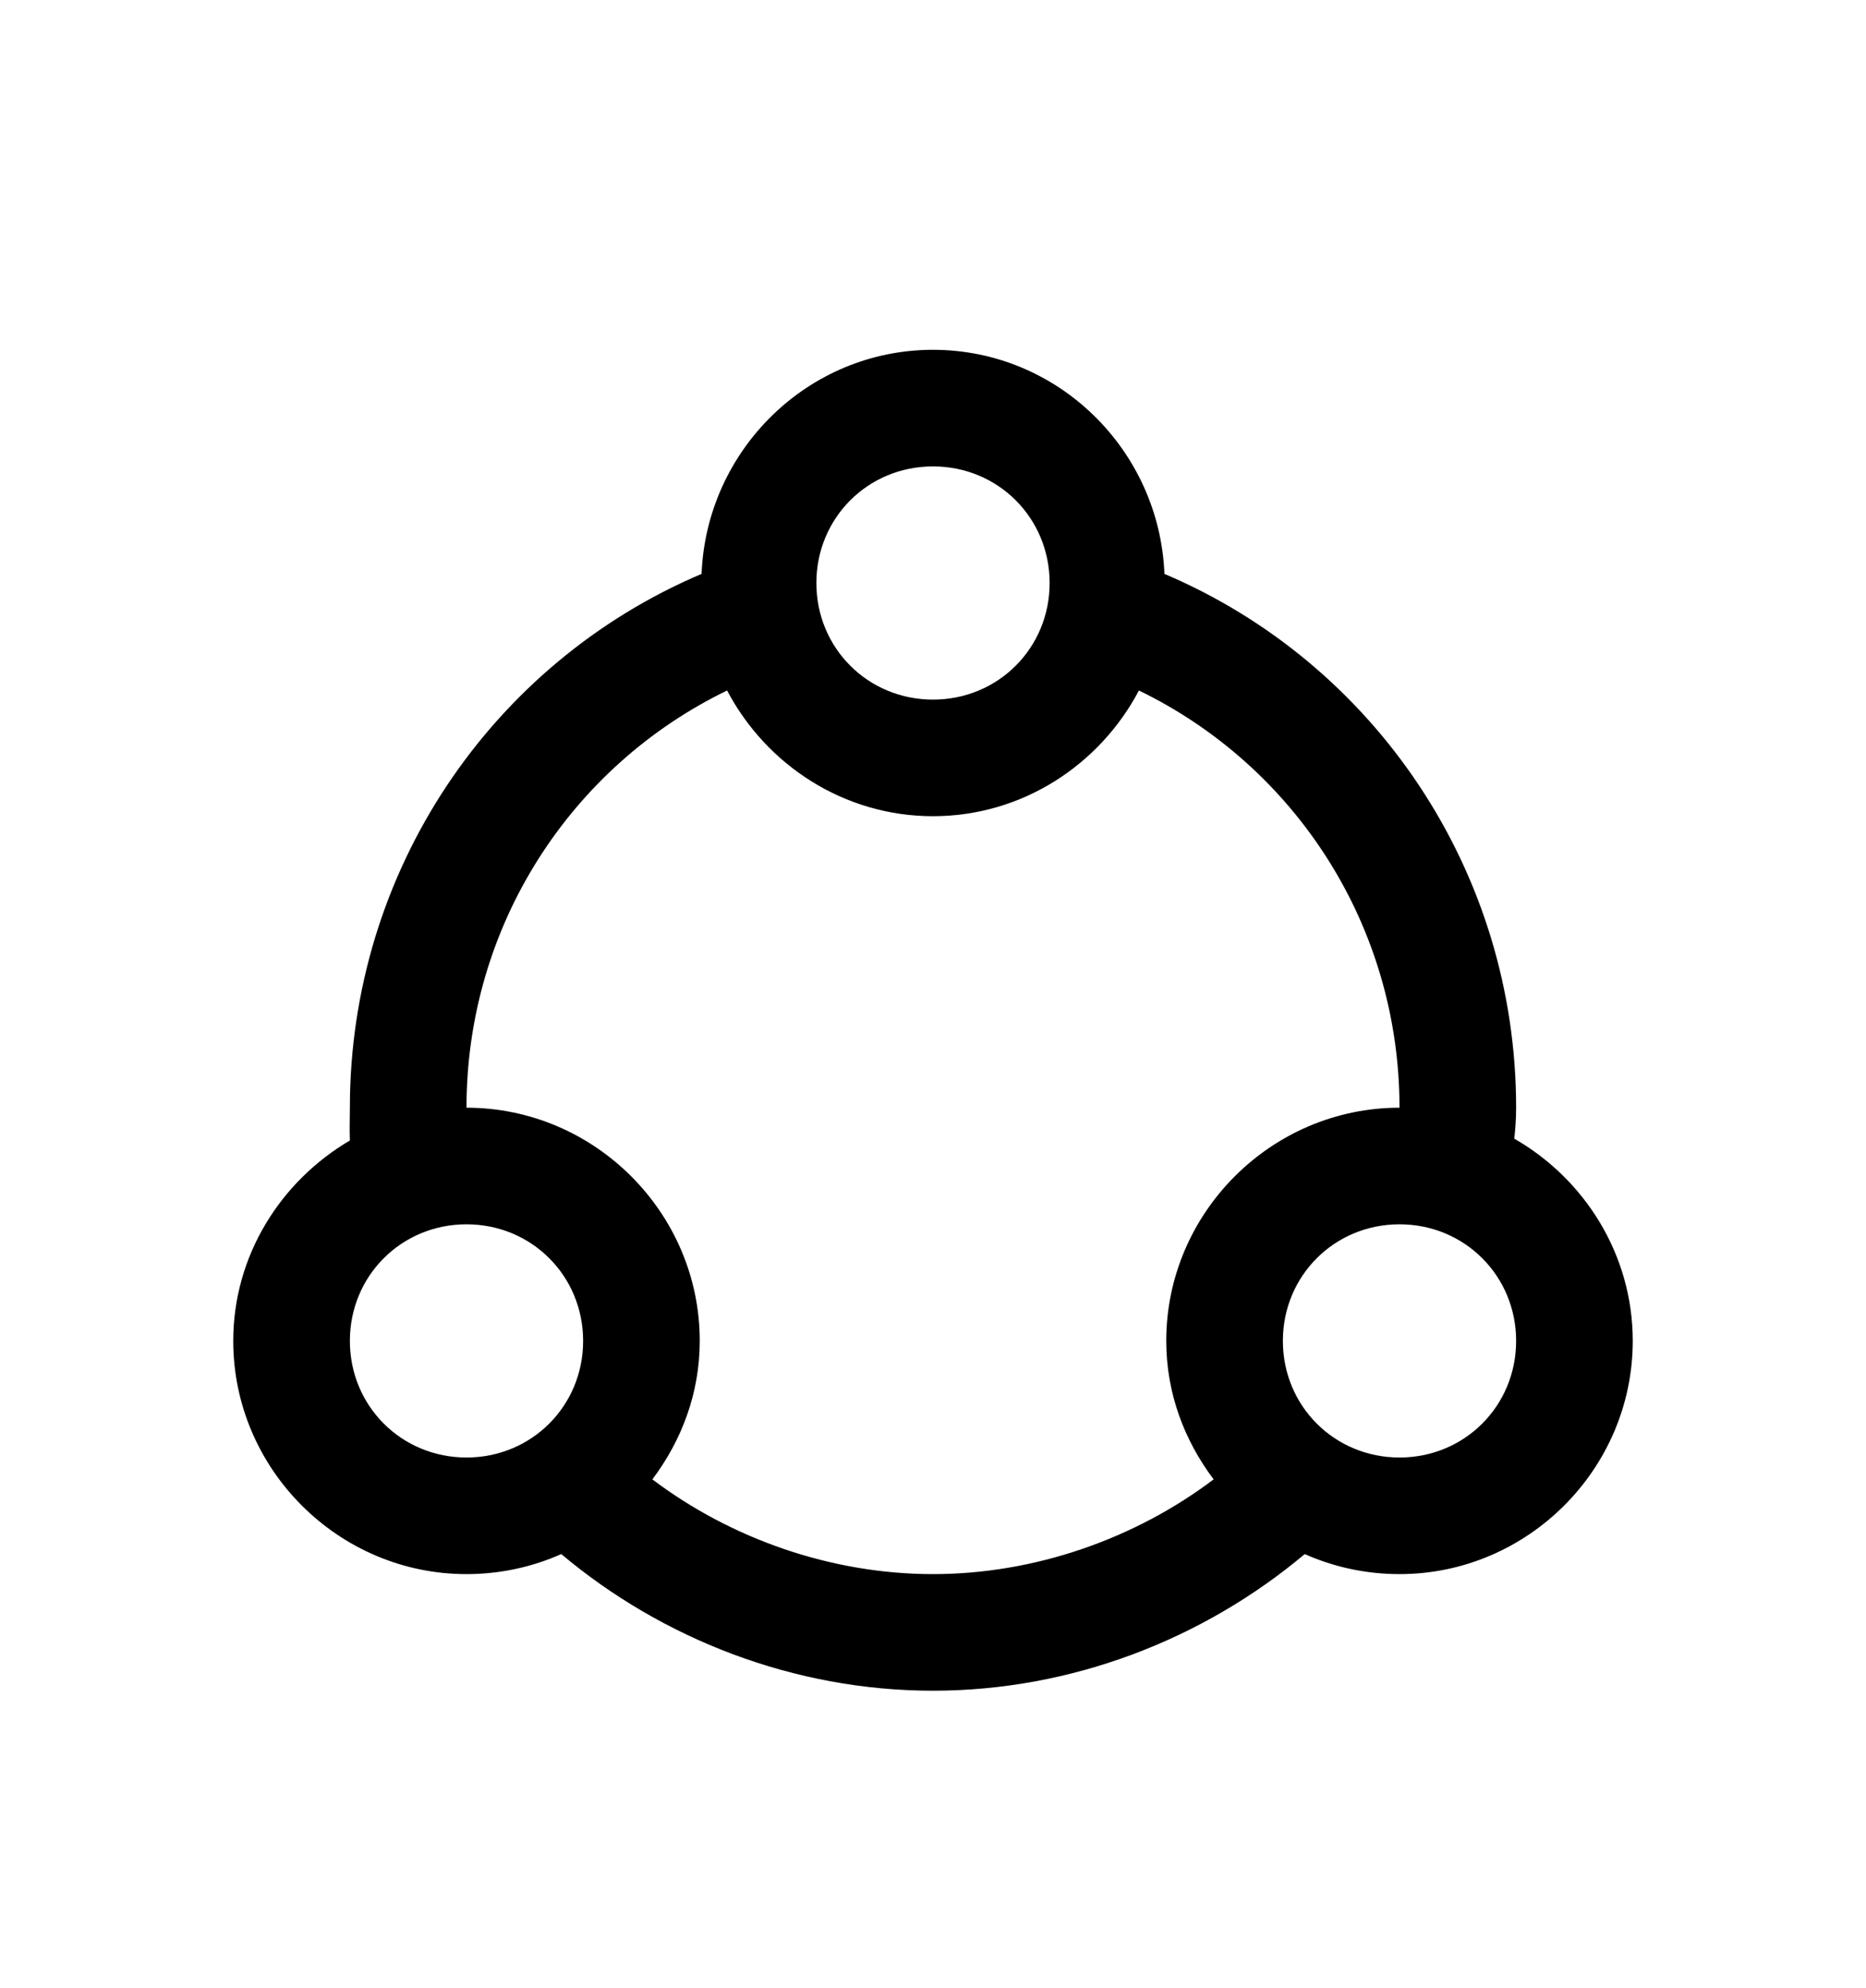 <svg version="1.1" xmlns="http://www.w3.org/2000/svg" xmlns:xlink="http://www.w3.org/1999/xlink" id="share-alt" viewBox="0 0 512 545.5"><path d="M256 96c34.304 0 62.147 27.51 63.5 61.5C377.19 181.993 416 239.09 416 304c0 3.343-.242 5.917-.5 8.5 19.294 11.065 32.5 31.814 32.5 55.5 0 35.156-28.844 64-64 64-9.195 0-18.072-1.957-26-5.5-27.72 23.3-63.883 37.5-102 37.5s-74.28-14.2-102-37.5c-7.928 3.543-16.805 5.5-26 5.5-35.156 0-64-28.844-64-64 0-23.438 13.037-43.85 32-55-.13-3.22 0-6.257 0-9 0-64.91 38.81-122.007 96.5-146.5C193.853 123.51 221.696 96 256 96zm0 32c-17.862 0-32 14.138-32 32s14.138 32 32 32 32-14.138 32-32-14.138-32-32-32zm-56.5 61.5C156.62 210.3 128 254.07 128 304c35.156 0 64 28.844 64 64 0 14.316-4.956 27.3-13 38 21.403 16.185 48.904 26 77 26s55.597-9.815 77-26c-8.044-10.7-13-23.684-13-38 0-35.156 28.844-64 64-64 0-49.93-28.62-93.7-71.5-114.5-10.744 20.386-32.003 34.5-56.5 34.5s-45.756-14.114-56.5-34.5zM128 336c-17.862 0-32 14.138-32 32s14.138 32 32 32 32-14.138 32-32-14.138-32-32-32zm256 0c-17.862 0-32 14.138-32 32s14.138 32 32 32 32-14.138 32-32-14.138-32-32-32z"/></svg>